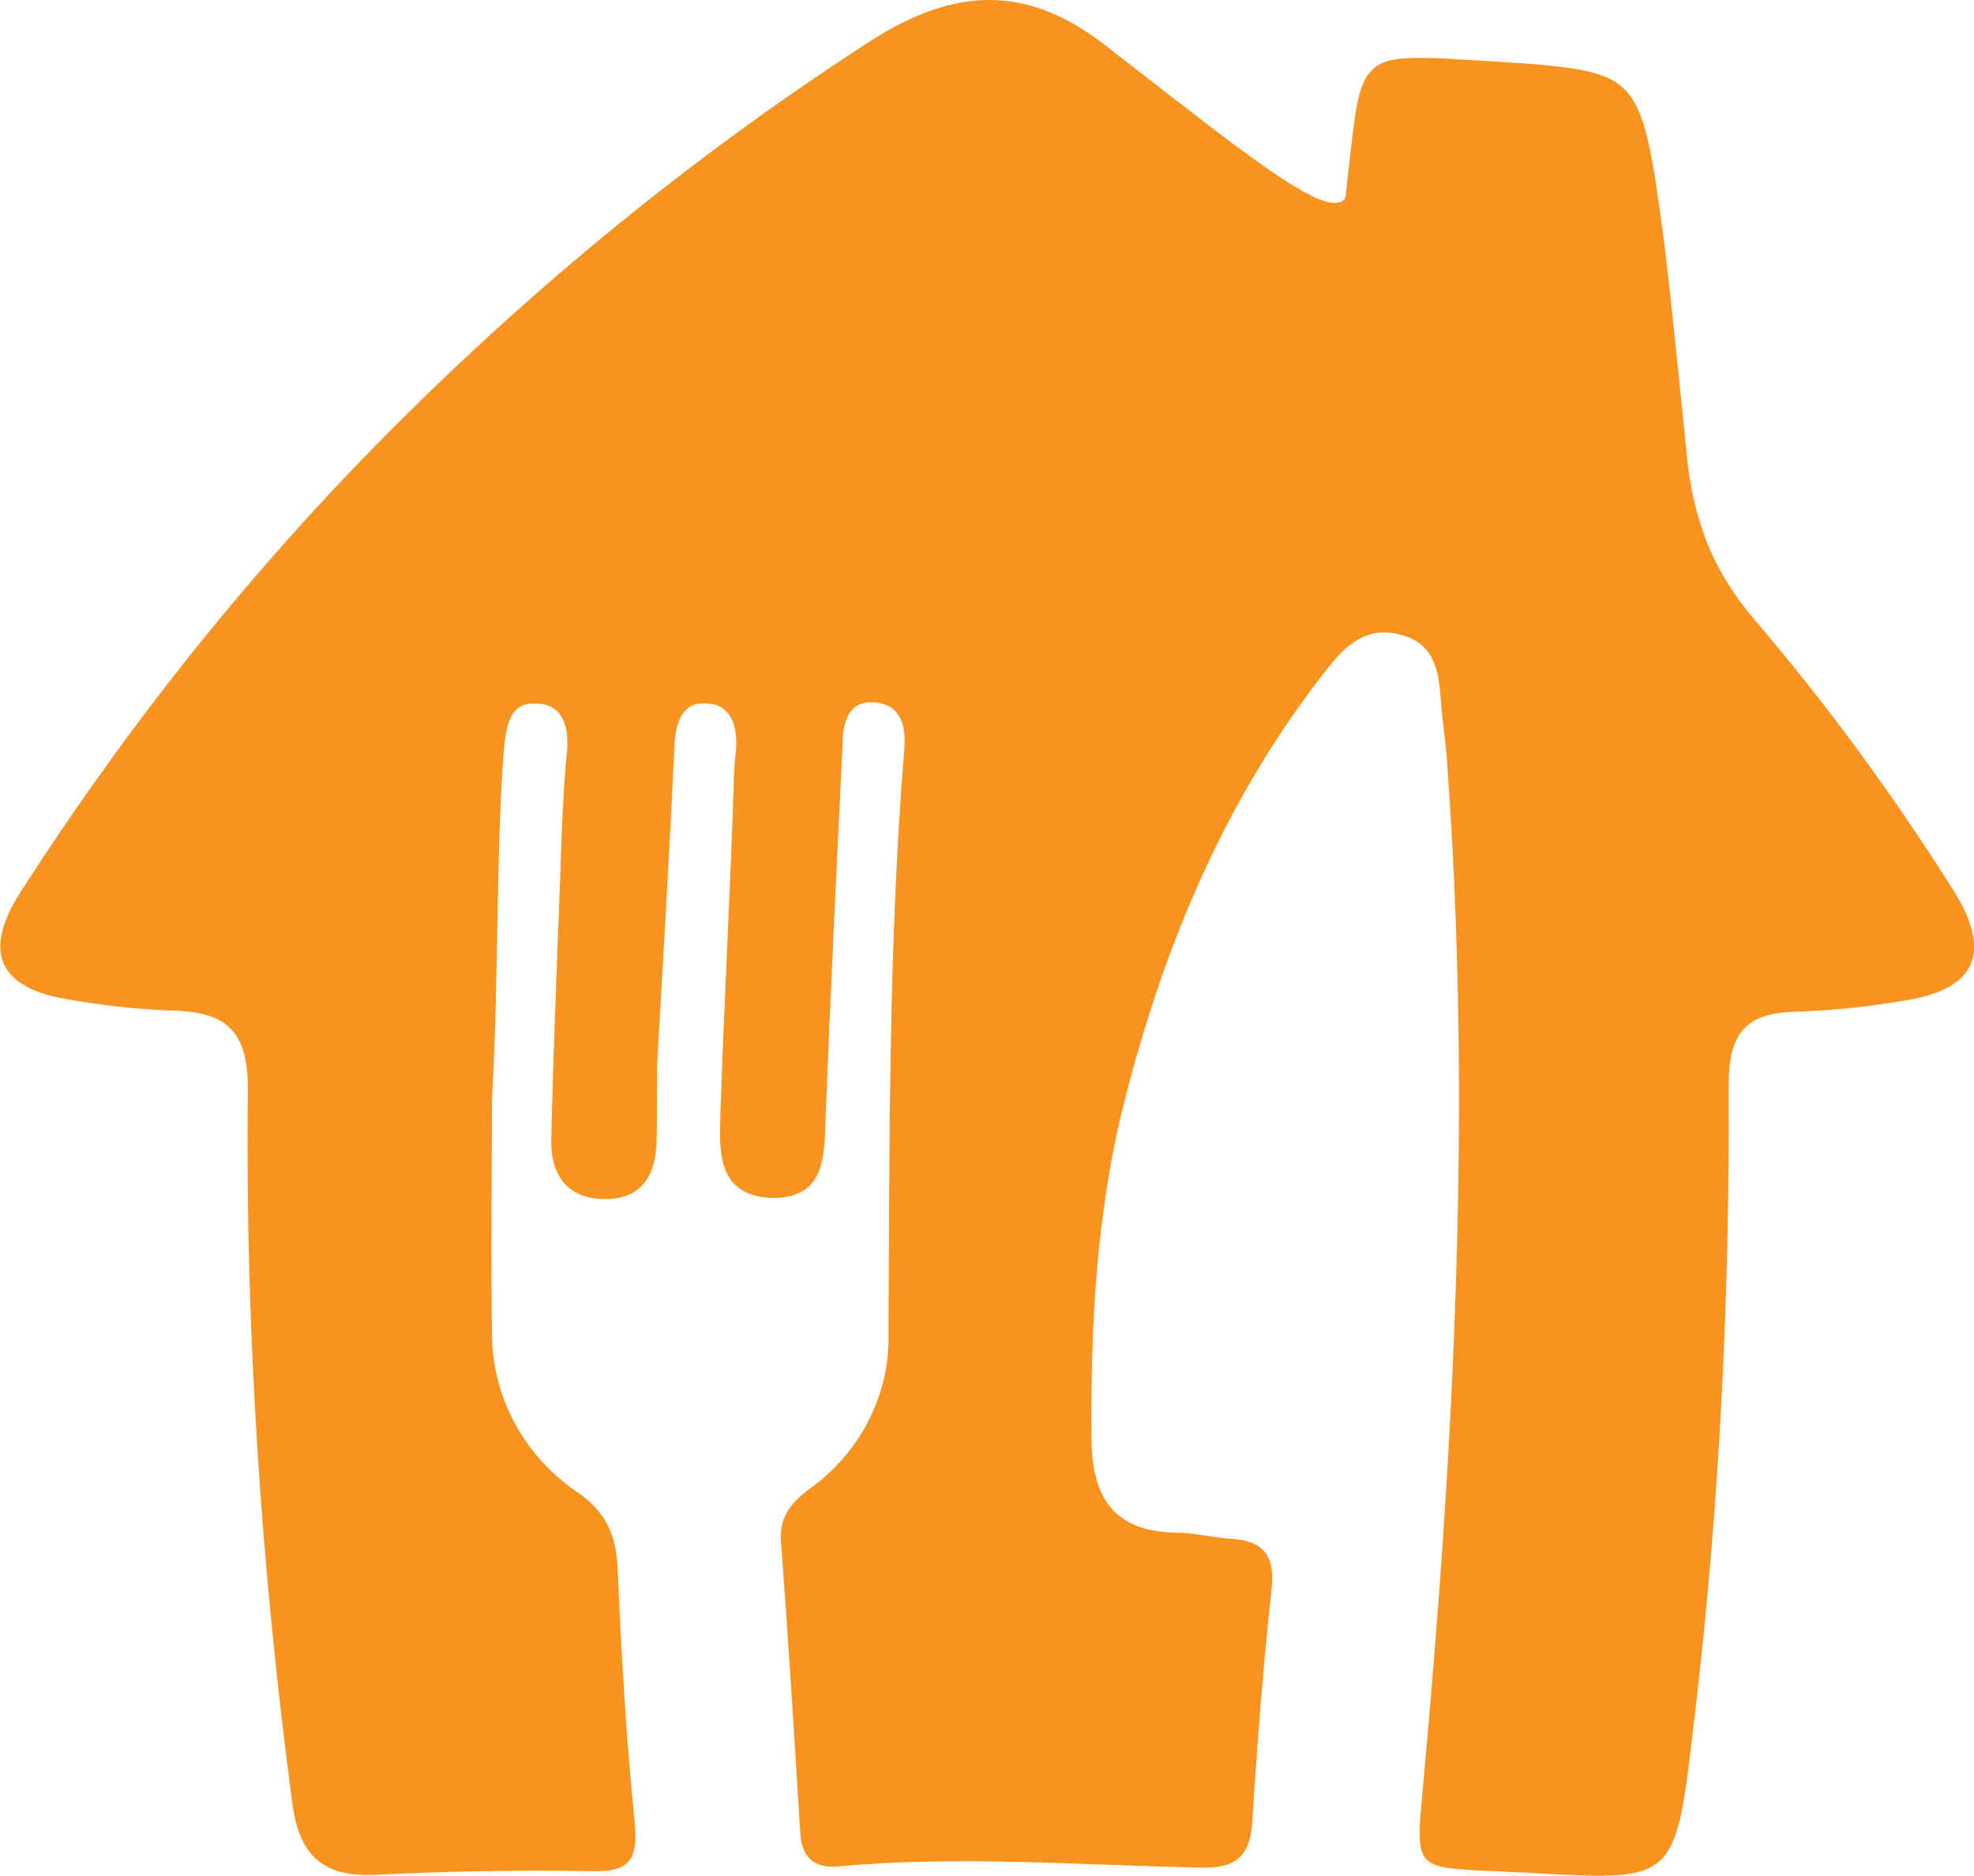 <?xml version="1.0" encoding="utf-8"?>
<!-- Generator: Adobe Illustrator 22.1.0, SVG Export Plug-In . SVG Version: 6.00 Build 0)  -->
<svg version="1.1" id="Layer_1" xmlns="http://www.w3.org/2000/svg" xmlns:xlink="http://www.w3.org/1999/xlink" x="0px" y="0px"
	 viewBox="0 0 163.3 155.2" style="enable-background:new 0 0 163.3 155.2;" xml:space="preserve">
<style type="text/css">
	.st0{fill:#F7931E;}
</style>
<path class="st0" d="M40.7,91c0,5-0.1,12.2,0,19.3c0,5.2,2.6,10.1,7,13.1c2.5,1.7,3.3,3.7,3.4,6.5c0.3,6.9,0.7,13.9,1.4,20.8
	c0.3,3-0.3,4.2-3.5,4.1c-6-0.1-11.9,0-17.9,0.3c-4.3,0.2-6.3-1.5-6.9-5.8c-2.6-19.5-3.9-39.1-3.7-58.8c0.1-5.1-1.6-6.8-6.3-6.9
	c-2.8-0.1-5.6-0.4-8.4-0.9c-5.9-0.9-7.3-3.9-4.1-8.9c7.5-11.7,16-22.7,25.5-32.9C40.6,26.6,55.6,14,72,3.4C79-1.1,85-1.3,91.5,3.8
	c11.1,8.6,17.8,14.1,19.6,12.8c0.3-0.2,0.2-0.5,0.5-2.9c0.5-4.4,0.7-6.6,1.8-7.8c0.9-1,2.2-1.3,7.1-1c8.2,0.5,11.9,0.6,13.8,2.4
	c1.9,1.8,2.4,5.5,3.4,13c0.4,3.3,0.8,7.1,1.8,16.9c0.2,2.7,0.8,5.4,1.8,7.9c0.9,2.2,2.2,4.2,3.7,6c6,7,11.5,14.5,16.5,22.4
	c3.4,5.3,2,8.4-4.1,9.3c-2.9,0.5-5.9,0.8-8.9,0.9c-4.2,0.1-5.5,1.9-5.5,6.1c0.1,16.9-0.7,33.7-2.6,50.4c-2,16.8-1,15.3-16.8,14.6
	c-6.6-0.3-6.5-0.2-5.9-6.8c2.6-28.3,4.1-56.6,2-85.1c-0.1-1.6-0.4-3.3-0.5-5c-0.2-2.4-0.5-4.7-3.4-5.4c-2.7-0.7-4.4,0.8-5.9,2.7
	c-8.4,10.6-13.5,22.7-16.8,35.6c-2.4,9.3-2.9,18.8-2.8,28.5c0.1,4.9,2.1,7.4,7,7.5c1.5,0,3,0.4,4.4,0.5c2.7,0.1,3.8,1.3,3.5,4.1
	c-0.7,6.4-1.2,12.8-1.6,19.3c-0.2,3.1-1.6,3.9-4.4,3.8c-9.9-0.2-19.8-1-29.8-0.1c-2,0.2-3.1-0.7-3.2-2.8c-0.5-8.1-1-16.2-1.6-24.2
	c-0.1-1.9,0.8-3,2.2-4.1c4.3-3,6.9-7.9,6.7-13.2c0.1-16,0-32,1.3-48c0.2-2.1-0.3-3.9-2.6-4c-2.1-0.1-2.5,1.8-2.5,3.6
	c-0.5,10.2-1,20.5-1.4,30.7c-0.1,3.2,0,6.8-4.5,6.7c-4.5-0.2-4.3-3.9-4.2-7c0.3-9.1,0.8-18.1,1.1-27.2c0-1,0.1-2,0.2-3
	c0.1-1.8-0.4-3.6-2.4-3.7c-2-0.2-2.6,1.5-2.7,3.4c-0.4,8.6-0.9,17.1-1.4,25.7c-0.1,2.5,0,5-0.1,7.4c-0.1,2.6-1.3,4.5-4.2,4.5
	c-3.2,0-4.5-2-4.5-4.8c0.2-8.7,0.6-17.5,0.9-26.2c0.1-2,0.2-4,0.4-6c0.2-2-0.3-4-2.6-4c-2.1-0.1-2.4,1.8-2.6,3.6
	C41,70.8,41.3,79.9,40.7,91L40.7,91z"/>
</svg>
